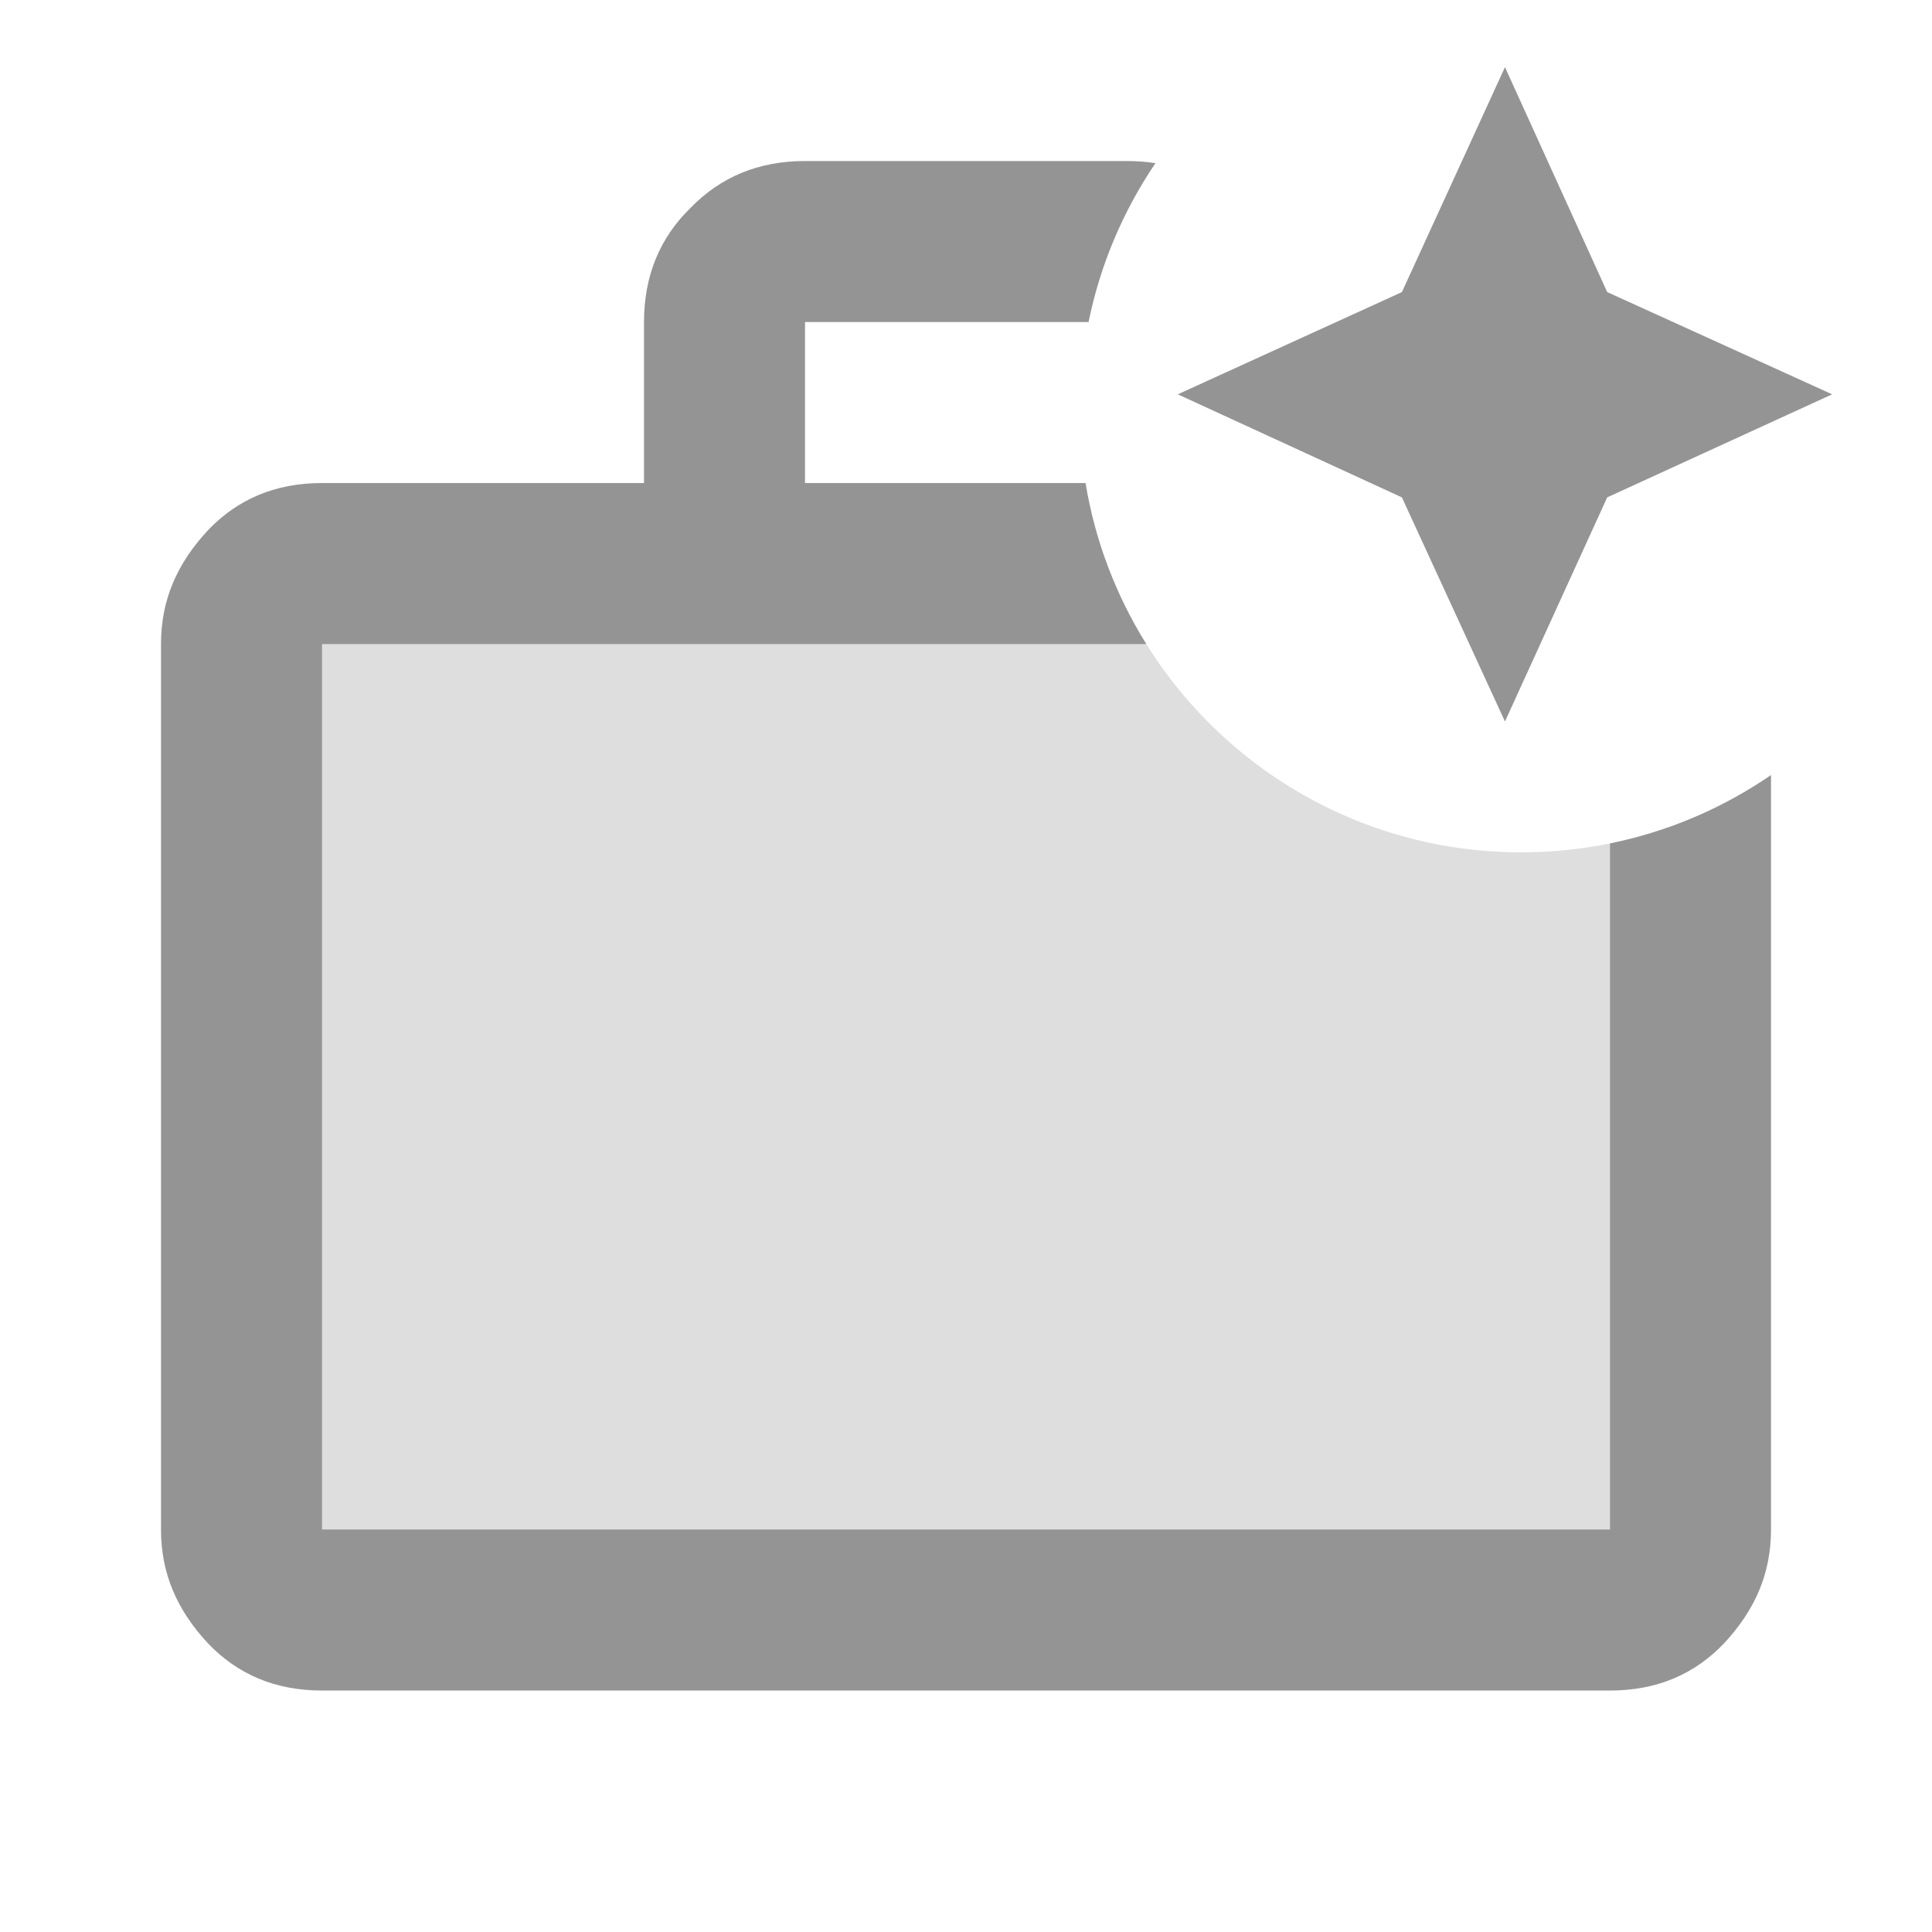 <svg width="512" height="512" viewBox="0 0 512 512" fill="none" xmlns="http://www.w3.org/2000/svg">
<path d="M371.52 77.405L398.831 17.797L425.925 77.405L485.533 104.499L425.925 131.811L398.831 191.202L371.52 131.811L312.129 104.499L371.52 77.405Z" fill="#949494"/>
<path d="M292.779 147.848C308.847 193.309 352.203 225.88 403.166 225.88C416.847 225.88 429.979 223.532 442.183 219.219V416.625H78.032V147.848H292.779Z" fill="#DEDEDE"/>
<path d="M298.668 42.676C301.286 42.676 303.799 42.868 306.208 43.246C297.725 55.762 291.602 70.006 288.477 85.342H213.335V128.009H287.681C290.227 143.461 295.798 157.893 303.768 170.676H85.335V405.342H426.668V223.523C442.238 220.35 456.683 214.084 469.335 205.397V405.342C469.335 417.075 465.069 426.675 456.962 435.422C449.069 443.742 439.042 448.009 426.668 448.009H85.335C72.962 448.009 62.936 443.742 55.042 435.422C46.936 426.675 42.668 417.075 42.668 405.342V170.676C42.668 158.942 46.936 149.342 55.042 140.596C62.936 132.276 72.962 128.009 85.335 128.009H170.668V85.342C170.668 72.969 174.936 62.942 183.042 55.049C190.936 46.942 200.962 42.676 213.335 42.676H298.668Z" fill="#949494"/>
</svg>
